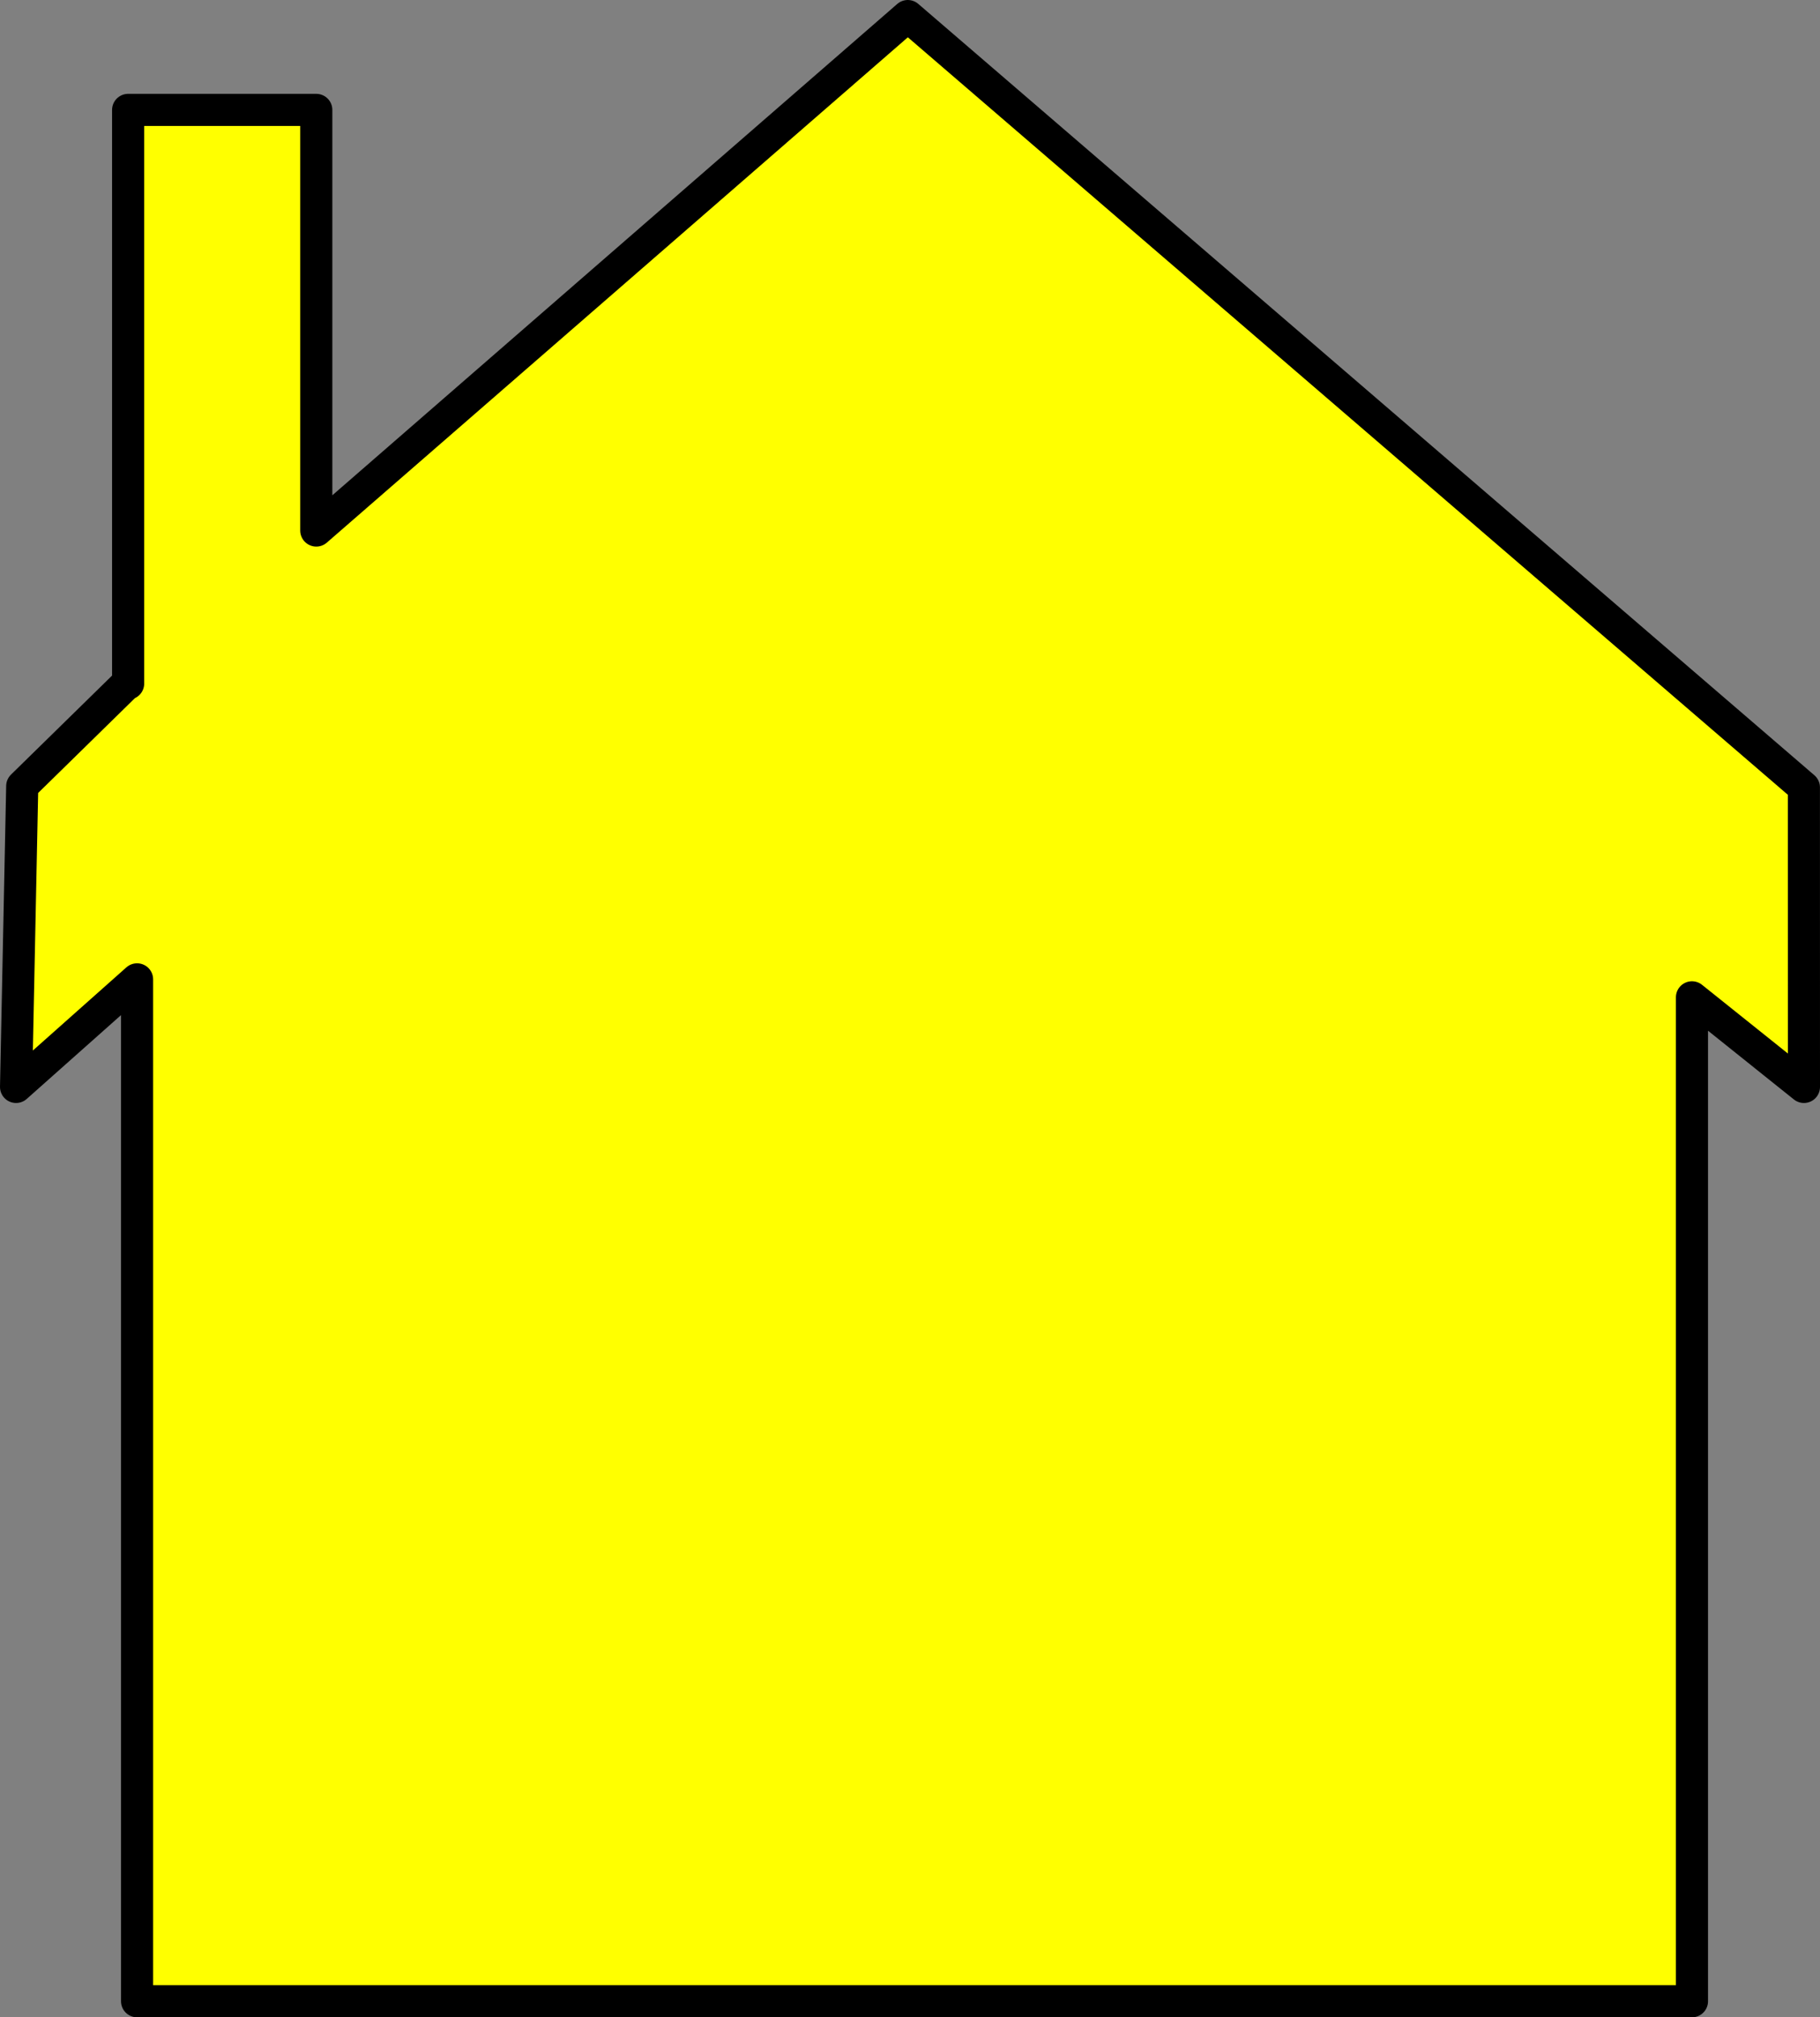 <?xml version="1.0"?><svg width="566.812" height="628.125" xmlns="http://www.w3.org/2000/svg">
 <rect width="100%" height="100%" fill="#808080" stroke="none"/>
 <title>yellow house outline</title>

 <g>
  <title>Layer 1</title>
  <g id="layer1">
   <path fill="#ffff00" stroke="#000000" stroke-width="10" stroke-linecap="round" stroke-linejoin="round" stroke-miterlimit="4" id="rect3464" d="m561.796,245.172l0.016,93.266l-34.875,-27.906l0,312.594l-484.25,0l0,-318.188l-37.688,33.5l1.922,-93.678l32.579,-31.916l0.405,0l0,-178.625l58.594,0l0,130.969l184.219,-160.188l279.078,240.172z"/>
  </g>
 </g>
</svg>